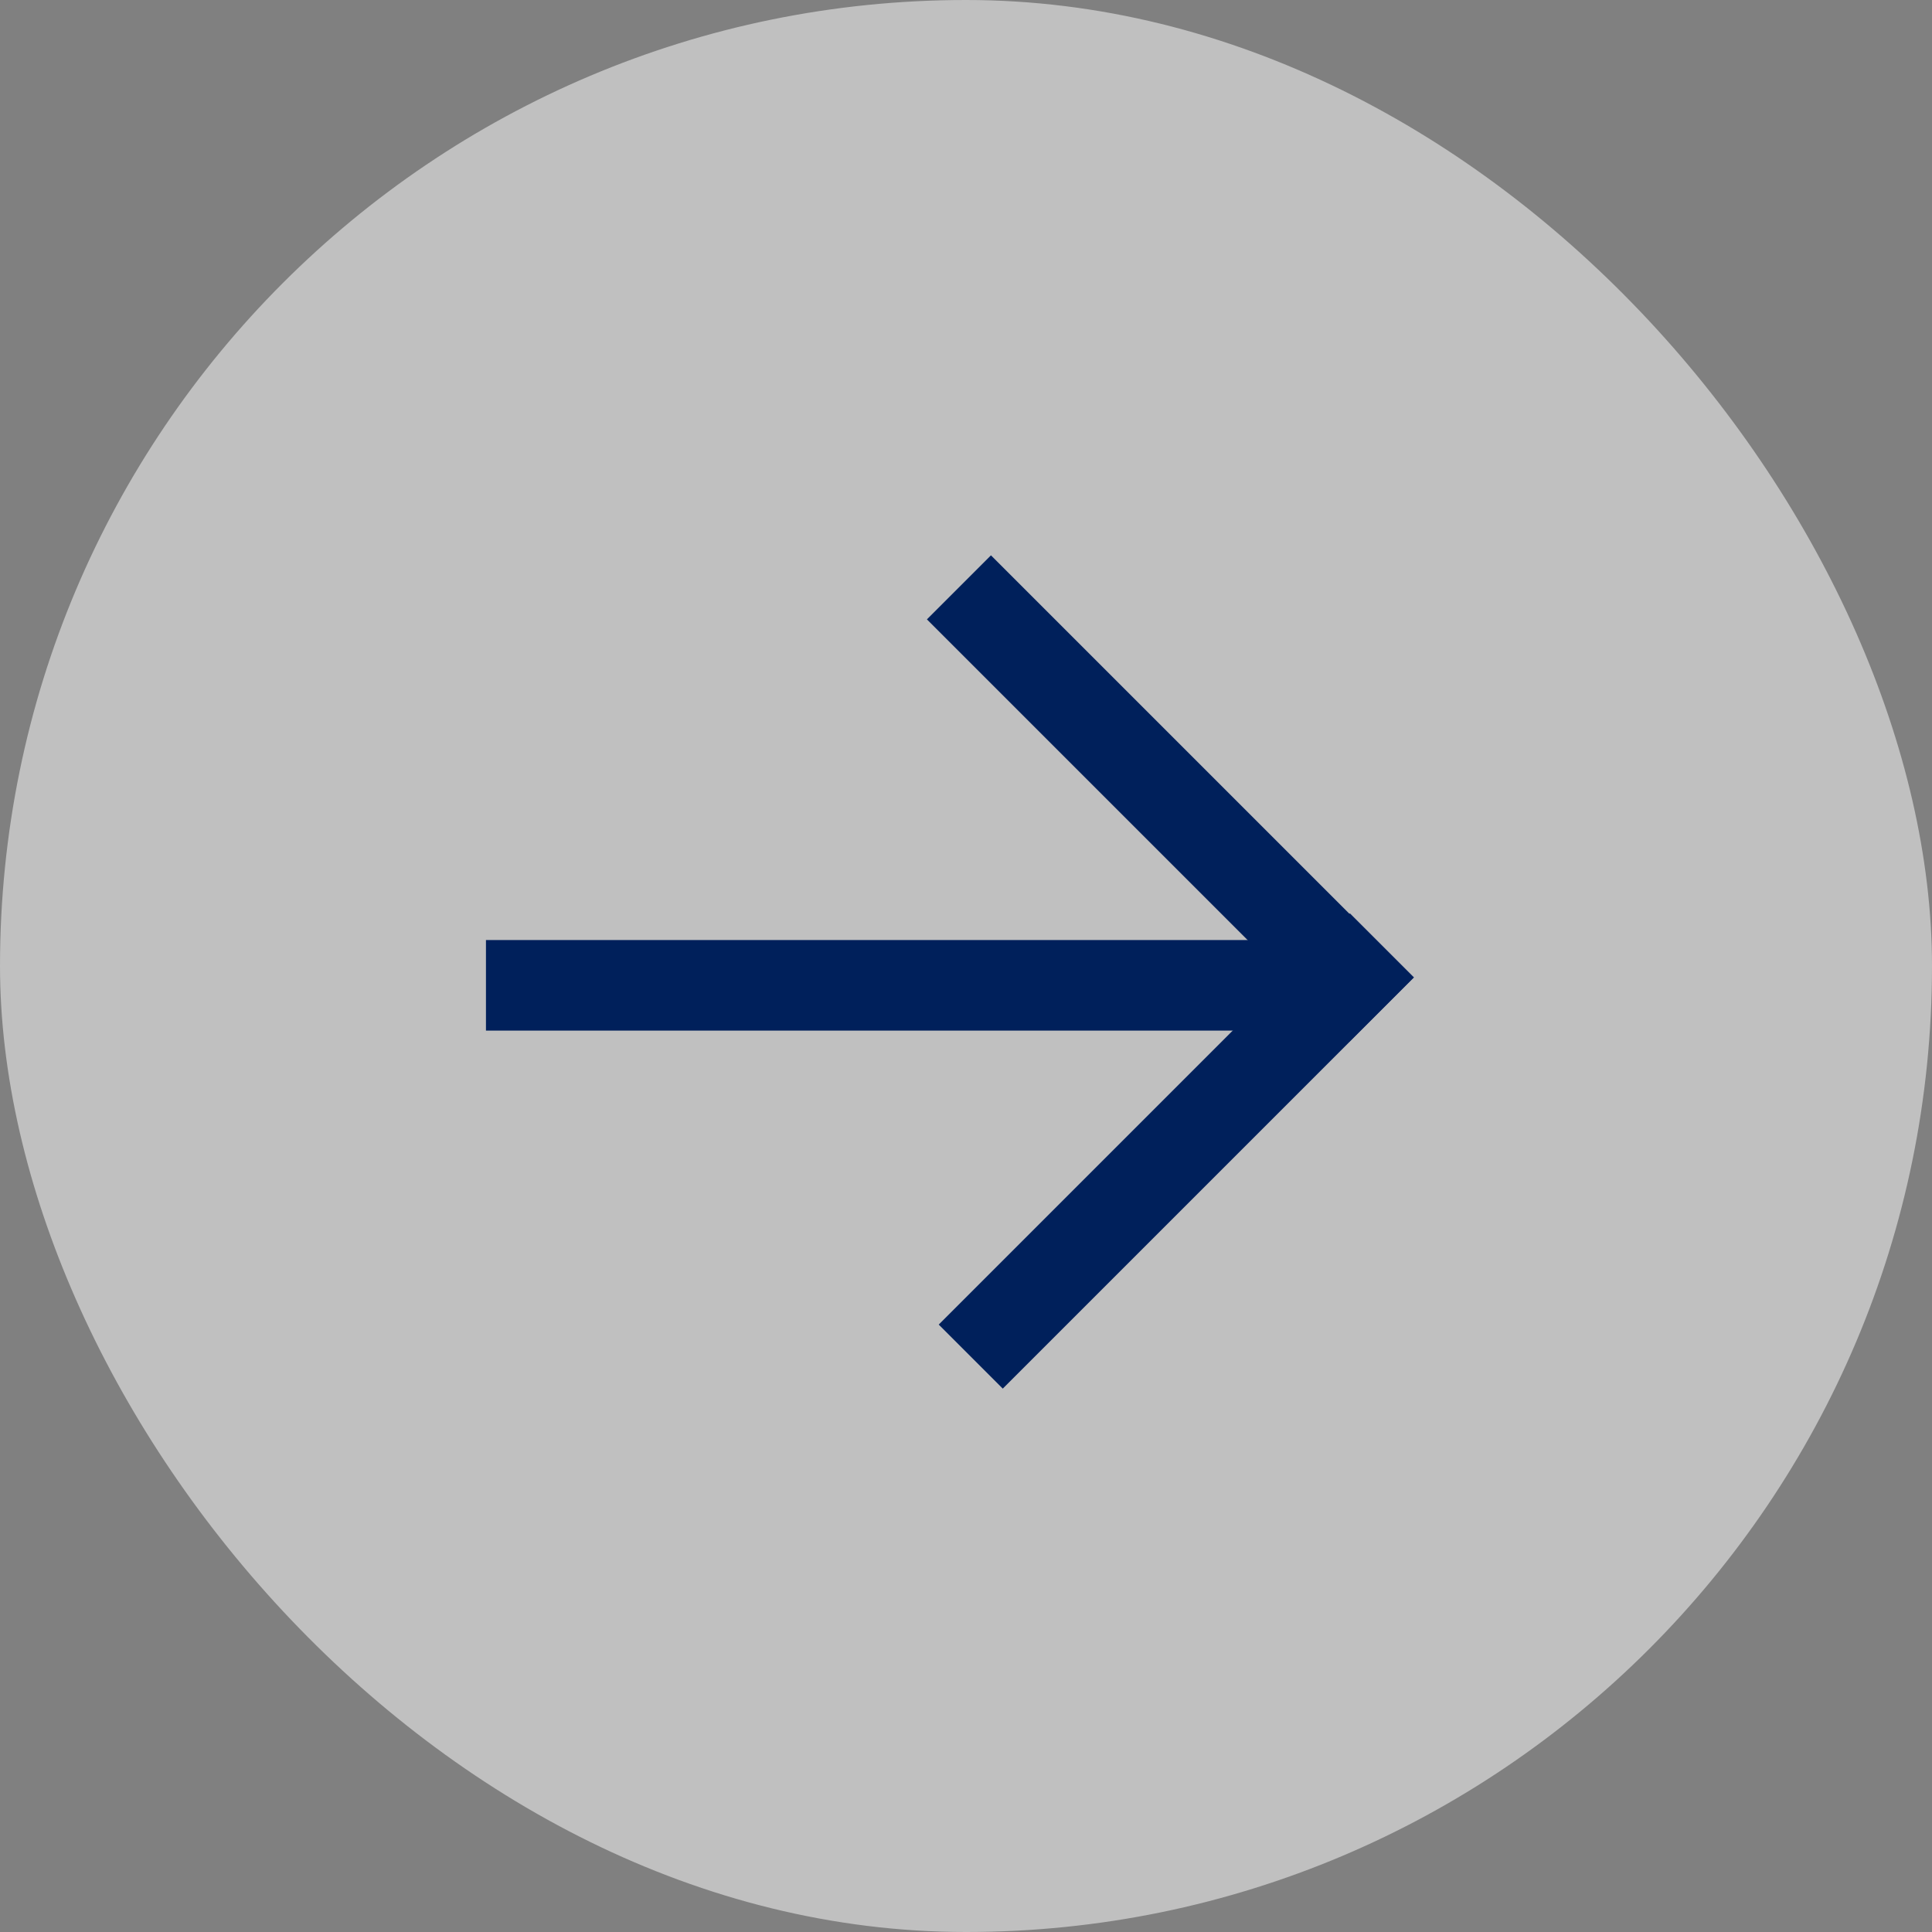<svg width="32" height="32" viewBox="0 0 32 32" fill="none" xmlns="http://www.w3.org/2000/svg">
<rect x="0" y="0" width="32" height="32" fill="#808080" stroke="none"/>
<rect width="32" height="32" rx="16" fill="white" fill-opacity="0.5"/>
<rect x="22.049" y="17.07" width="14" height="1.5" transform="rotate(-180 22.049 17.07)" fill="#00205B"/>
<rect x="23.42" y="16.189" width="9.632" height="1.5" transform="rotate(135 23.42 16.189)" fill="#00205B"/>
<rect x="22.348" y="17.254" width="9.893" height="1.5" transform="rotate(-135 22.348 17.254)" fill="#00205B"/>
</svg>
